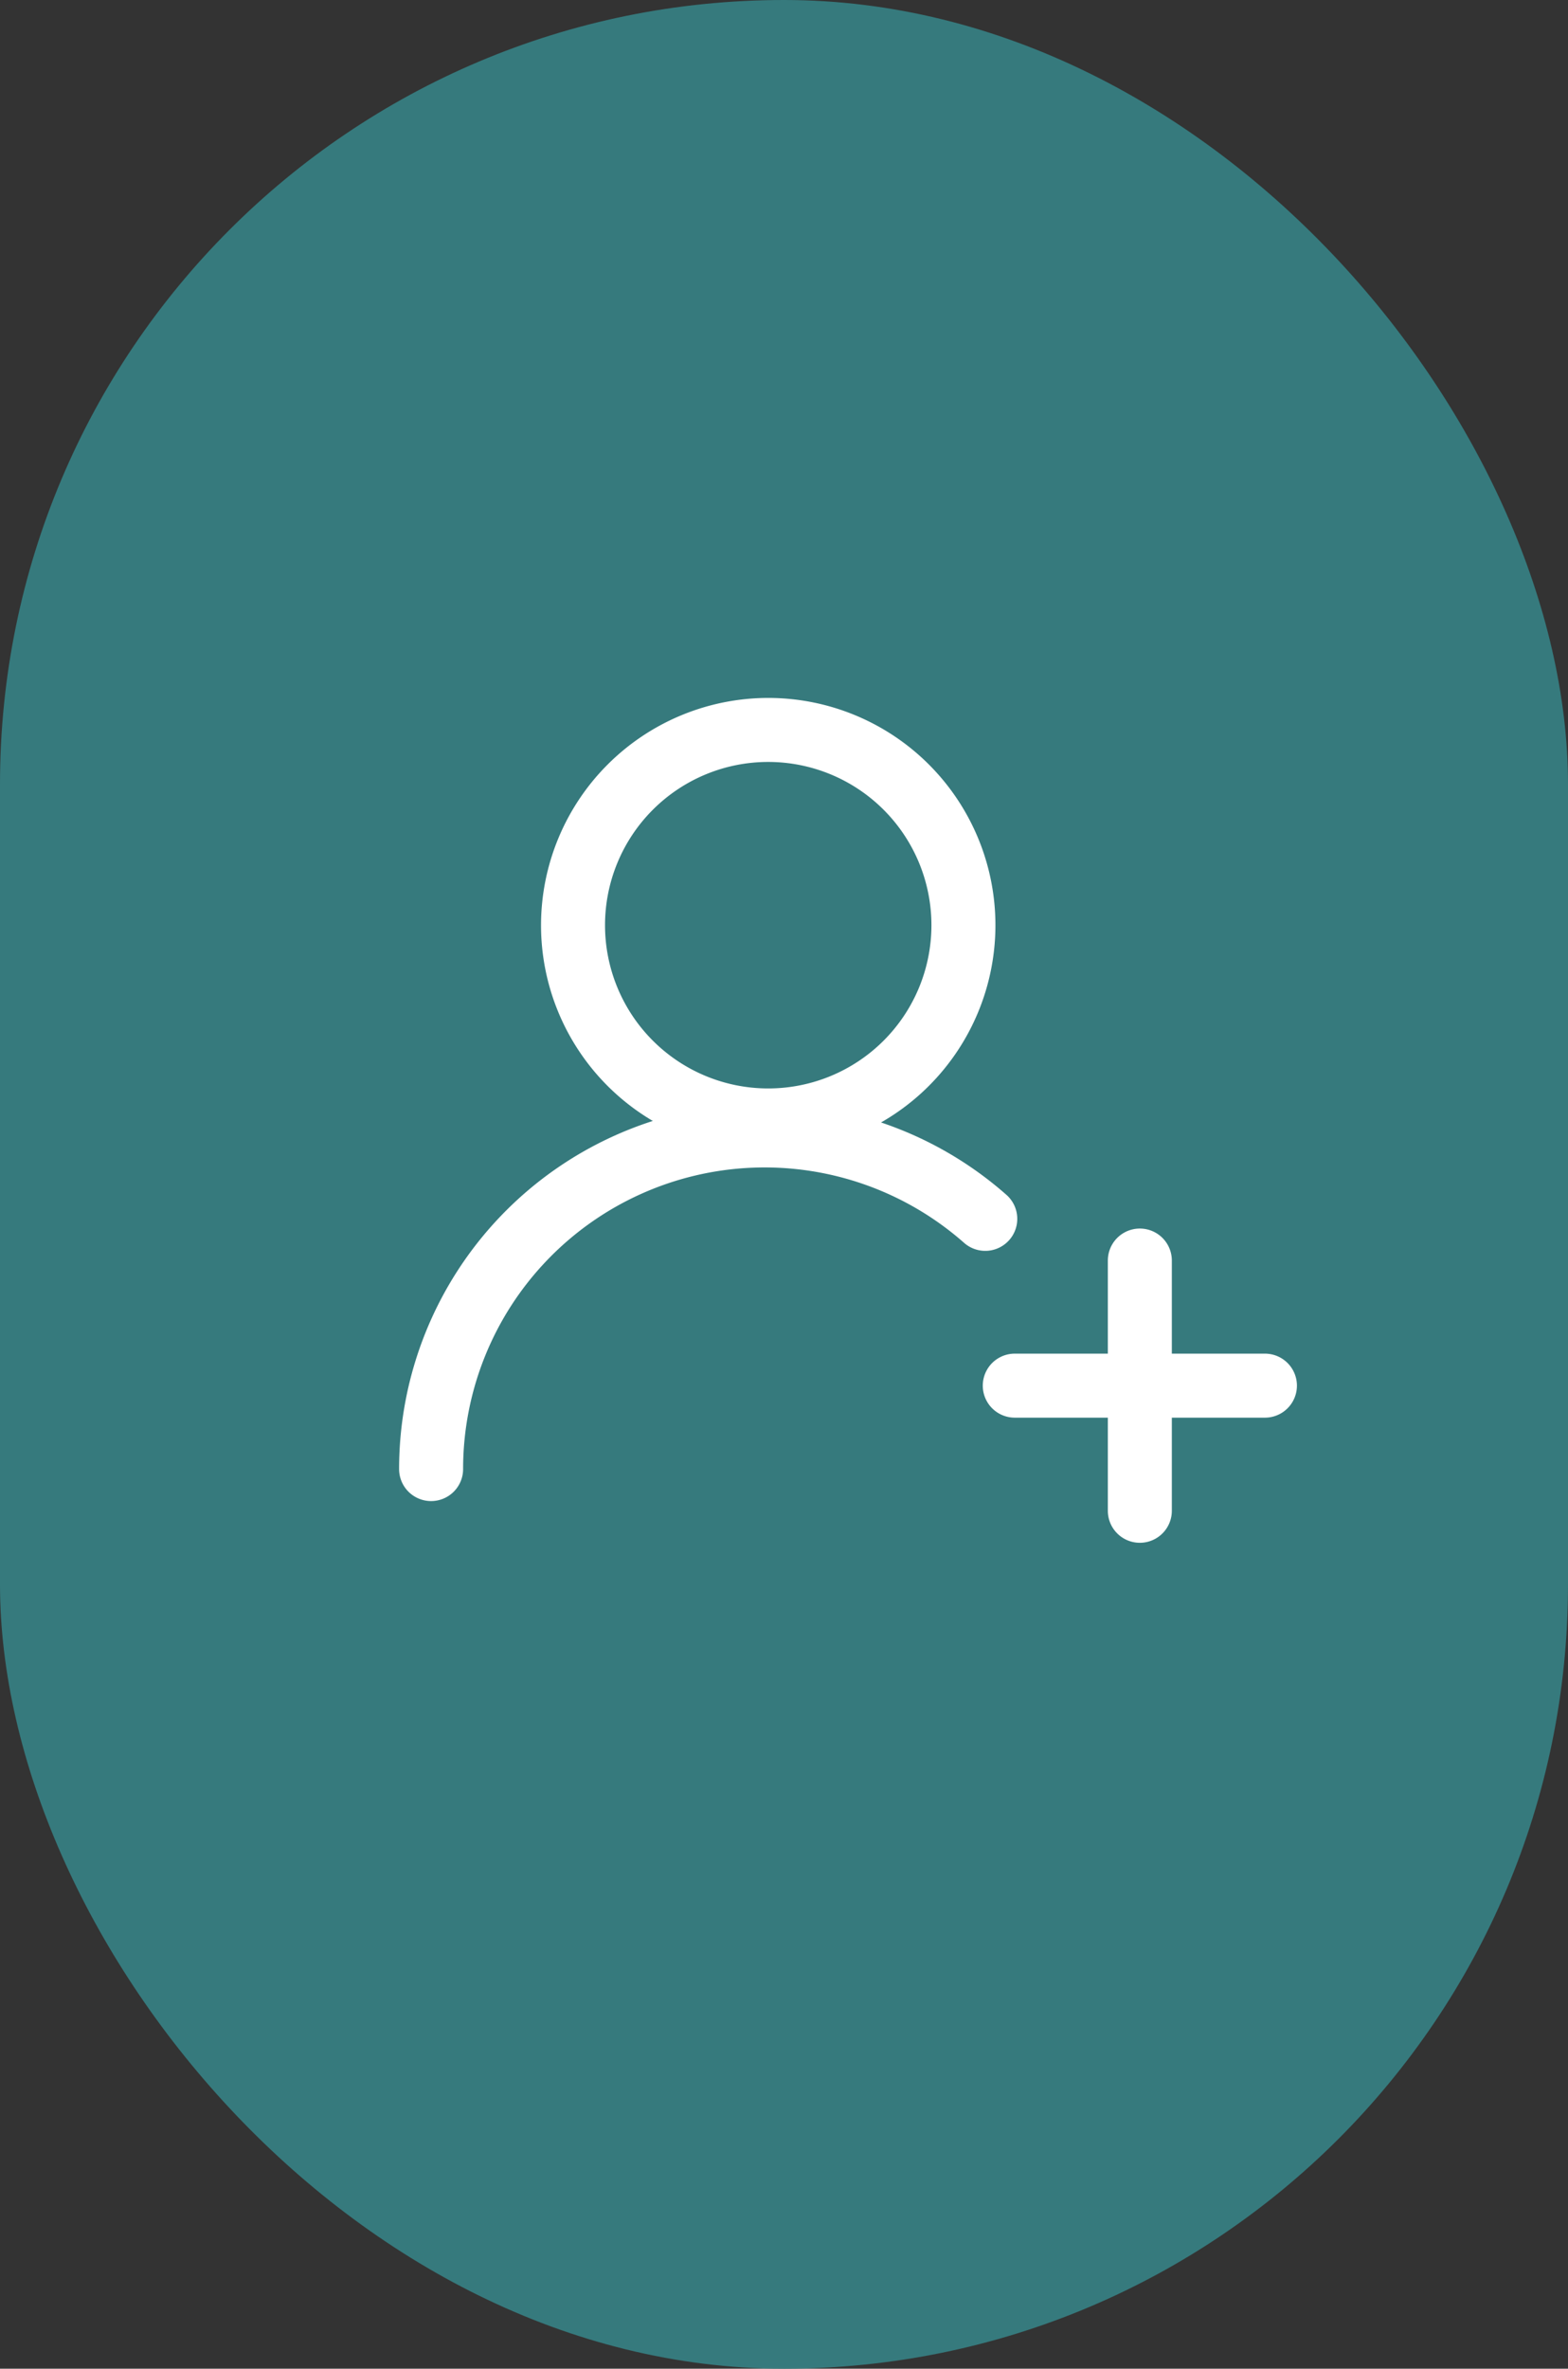 <?xml version="1.0"?>
<svg xmlns="http://www.w3.org/2000/svg" width="49" height="74" viewBox="0 0 49 74">
  <rect x="0" y="0" width="49" height="74" fill="#333333" stroke="none"/>
  <g id="icon-creer" transform="translate(-3347 -4704)">
    <rect id="shutterstock_2250135729" width="49" height="74" rx="24.5" transform="translate(3347 4704)" fill="#367a7d"/>
    <g id="Groupe_478" data-name="Groupe 478" transform="translate(3358.472 4723.479)">
      <path id="Trac&#xE9;_7310" data-name="Trac&#xE9; 7310" d="M2,24.423a1,1,0,0,1-1-1,11.423,11.423,0,0,1,18.979-8.567,1,1,0,1,1-1.323,1.5A9.423,9.423,0,0,0,3,23.423,1,1,0,0,1,2,24.423Z" transform="translate(0 2.993)" fill="#fff"/>
      <path id="Ellipse_267" data-name="Ellipse 267" d="M6.1-1A7.1,7.1,0,1,1-1,6.1,7.106,7.106,0,0,1,6.1-1Zm0,12.2A5.1,5.1,0,1,0,1,6.1,5.1,5.1,0,0,0,6.1,11.2Z" transform="translate(6.435 3.325)" fill="#fff"/>
      <path id="Trac&#xE9;_7311" data-name="Trac&#xE9; 7311" d="M19,24.817a1,1,0,0,1-1-1V16a1,1,0,1,1,2,0v7.817A1,1,0,0,1,19,24.817Z" transform="translate(5.148 3.902)" fill="#fff"/>
      <path id="Trac&#xE9;_7312" data-name="Trac&#xE9; 7312" d="M23.817,20H16a1,1,0,1,1,0-2h7.817a1,1,0,1,1,0,2Z" transform="translate(4.24 4.81)" fill="#fff"/>
    </g>
  </g>
</svg>
